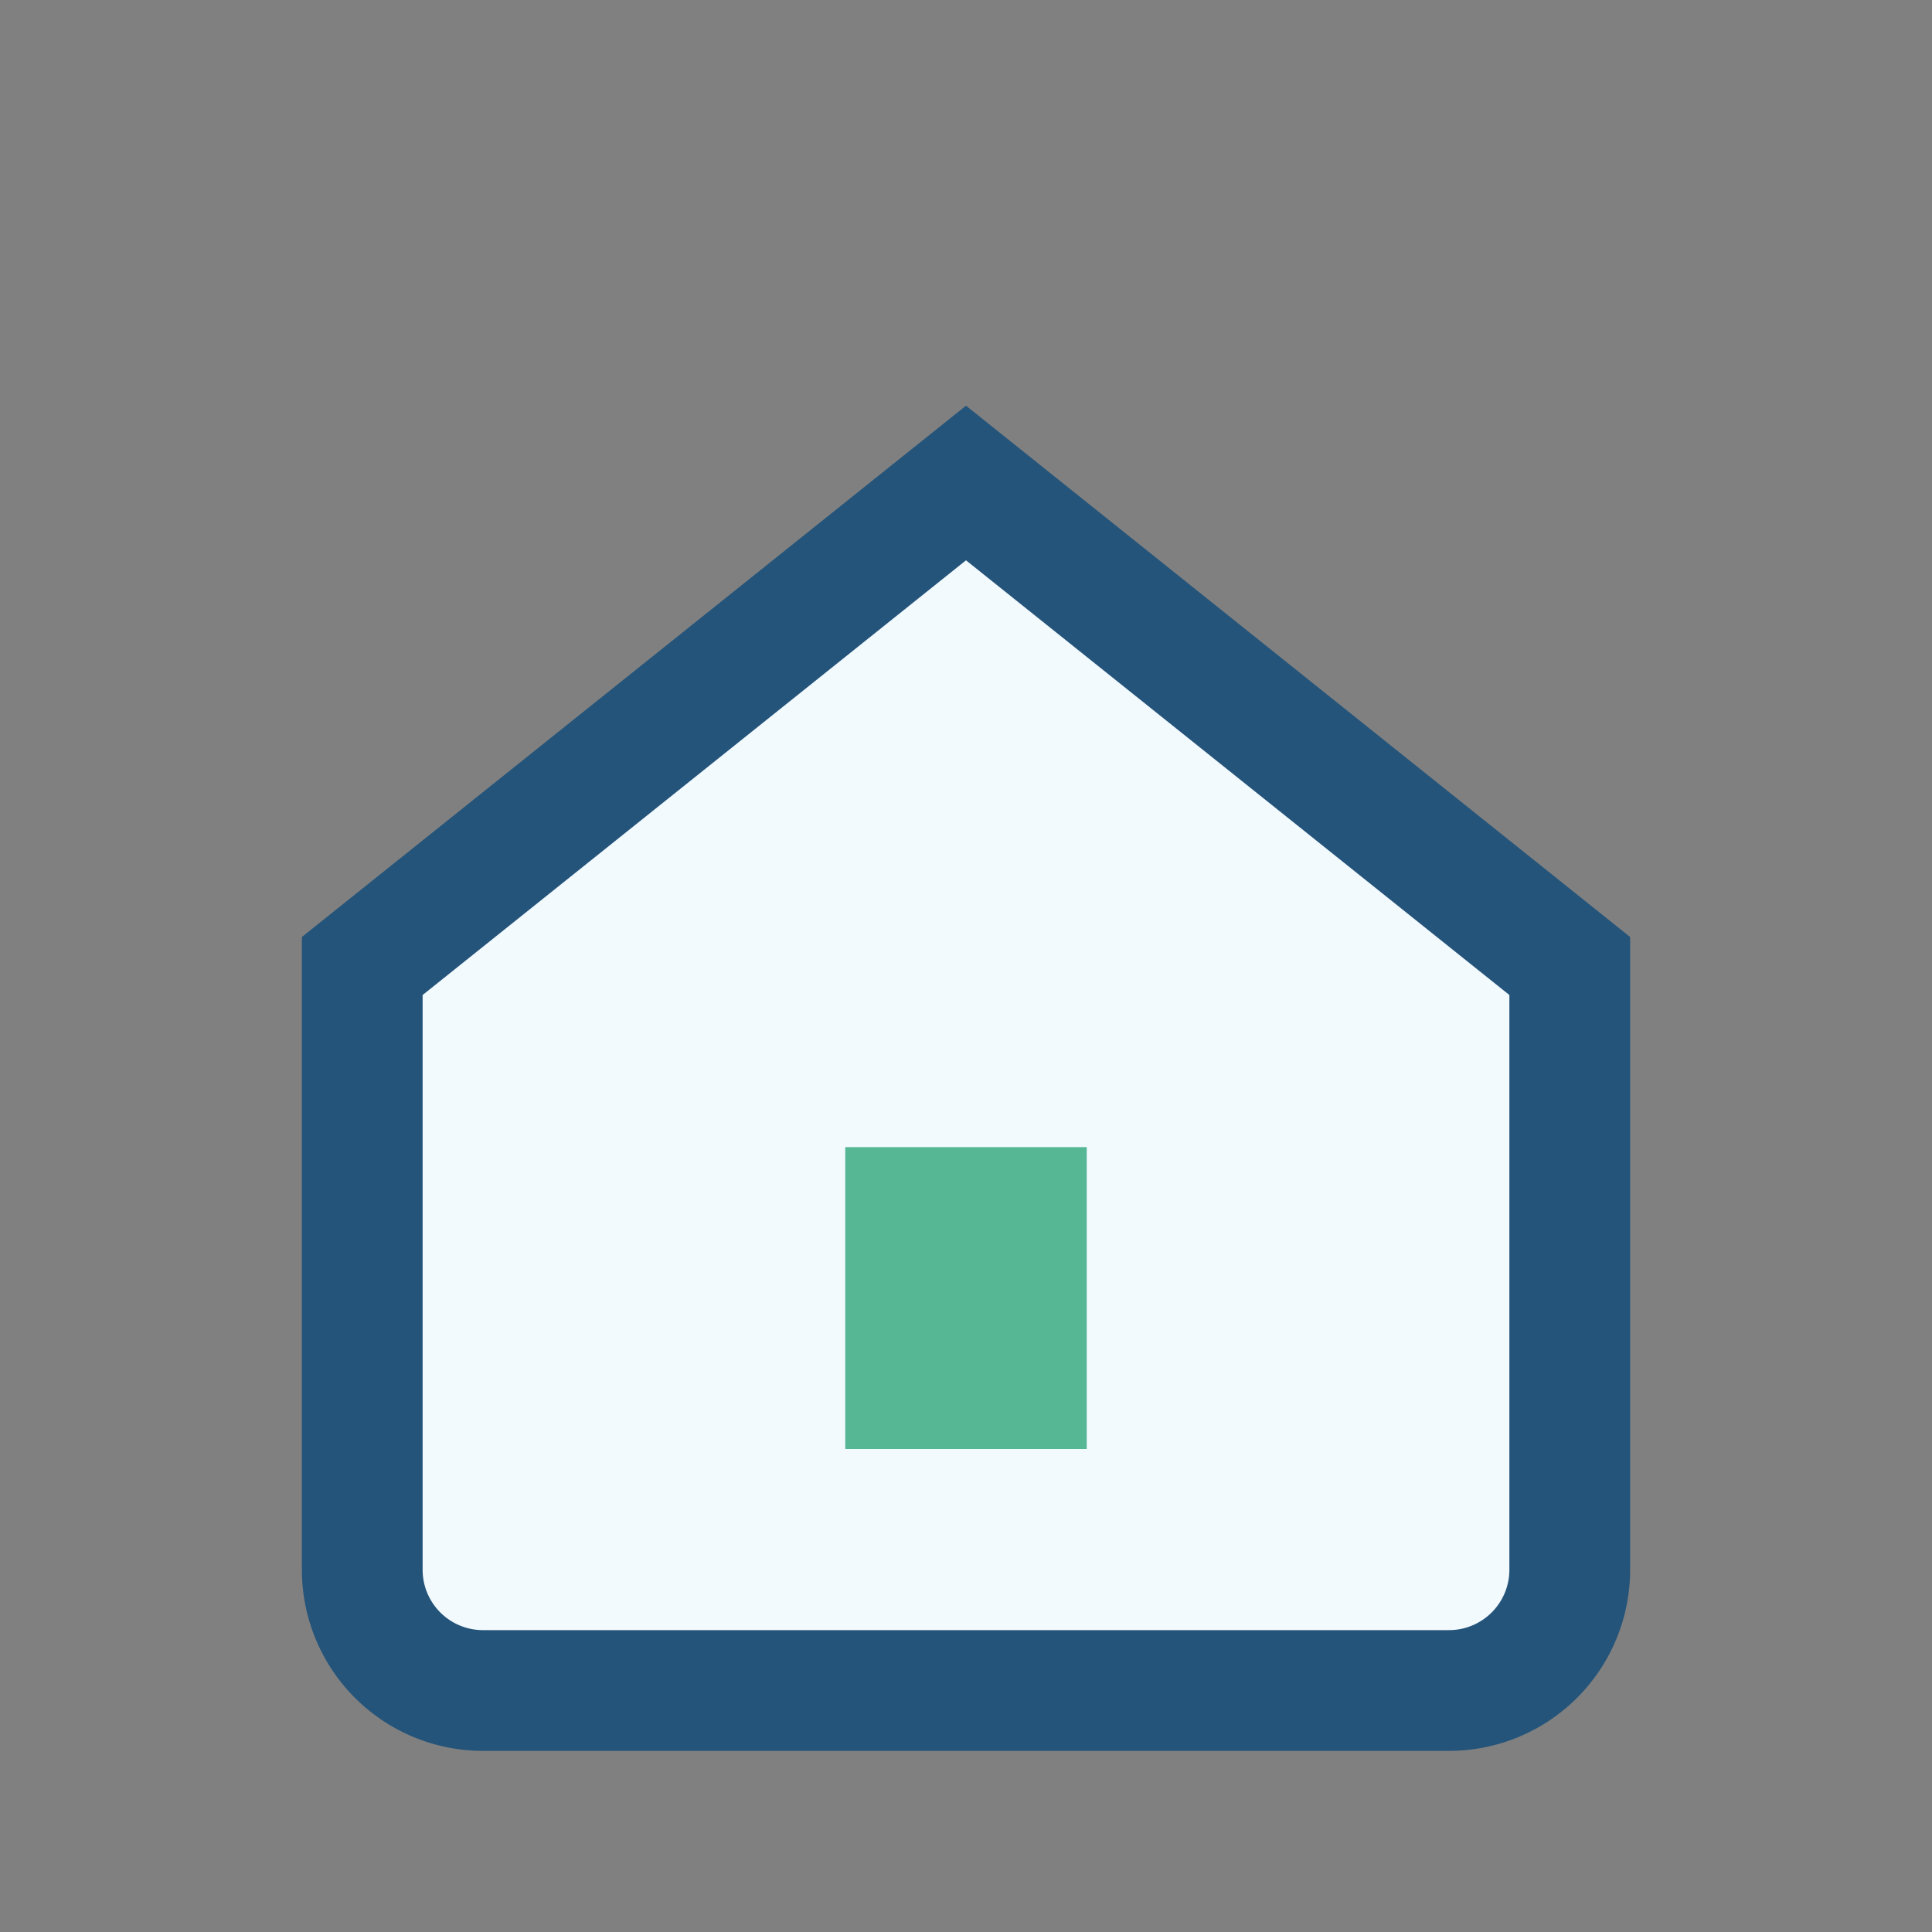 <?xml version="1.0" encoding="UTF-8"?>
<svg xmlns="http://www.w3.org/2000/svg" width="32" height="32" viewBox="0 0 32 32"><rect x="0" y="0" width="32" height="32" fill="#808080" stroke="none"/><path d="M6 16l10-8 10 8v10a2 2 0 0 1-2 2H8a2 2 0 0 1-2-2V16z" fill="#F3FAFE" stroke="#24547A" stroke-width="2"/><rect x="14" y="19" width="4" height="5" fill="#55B794"/></svg>